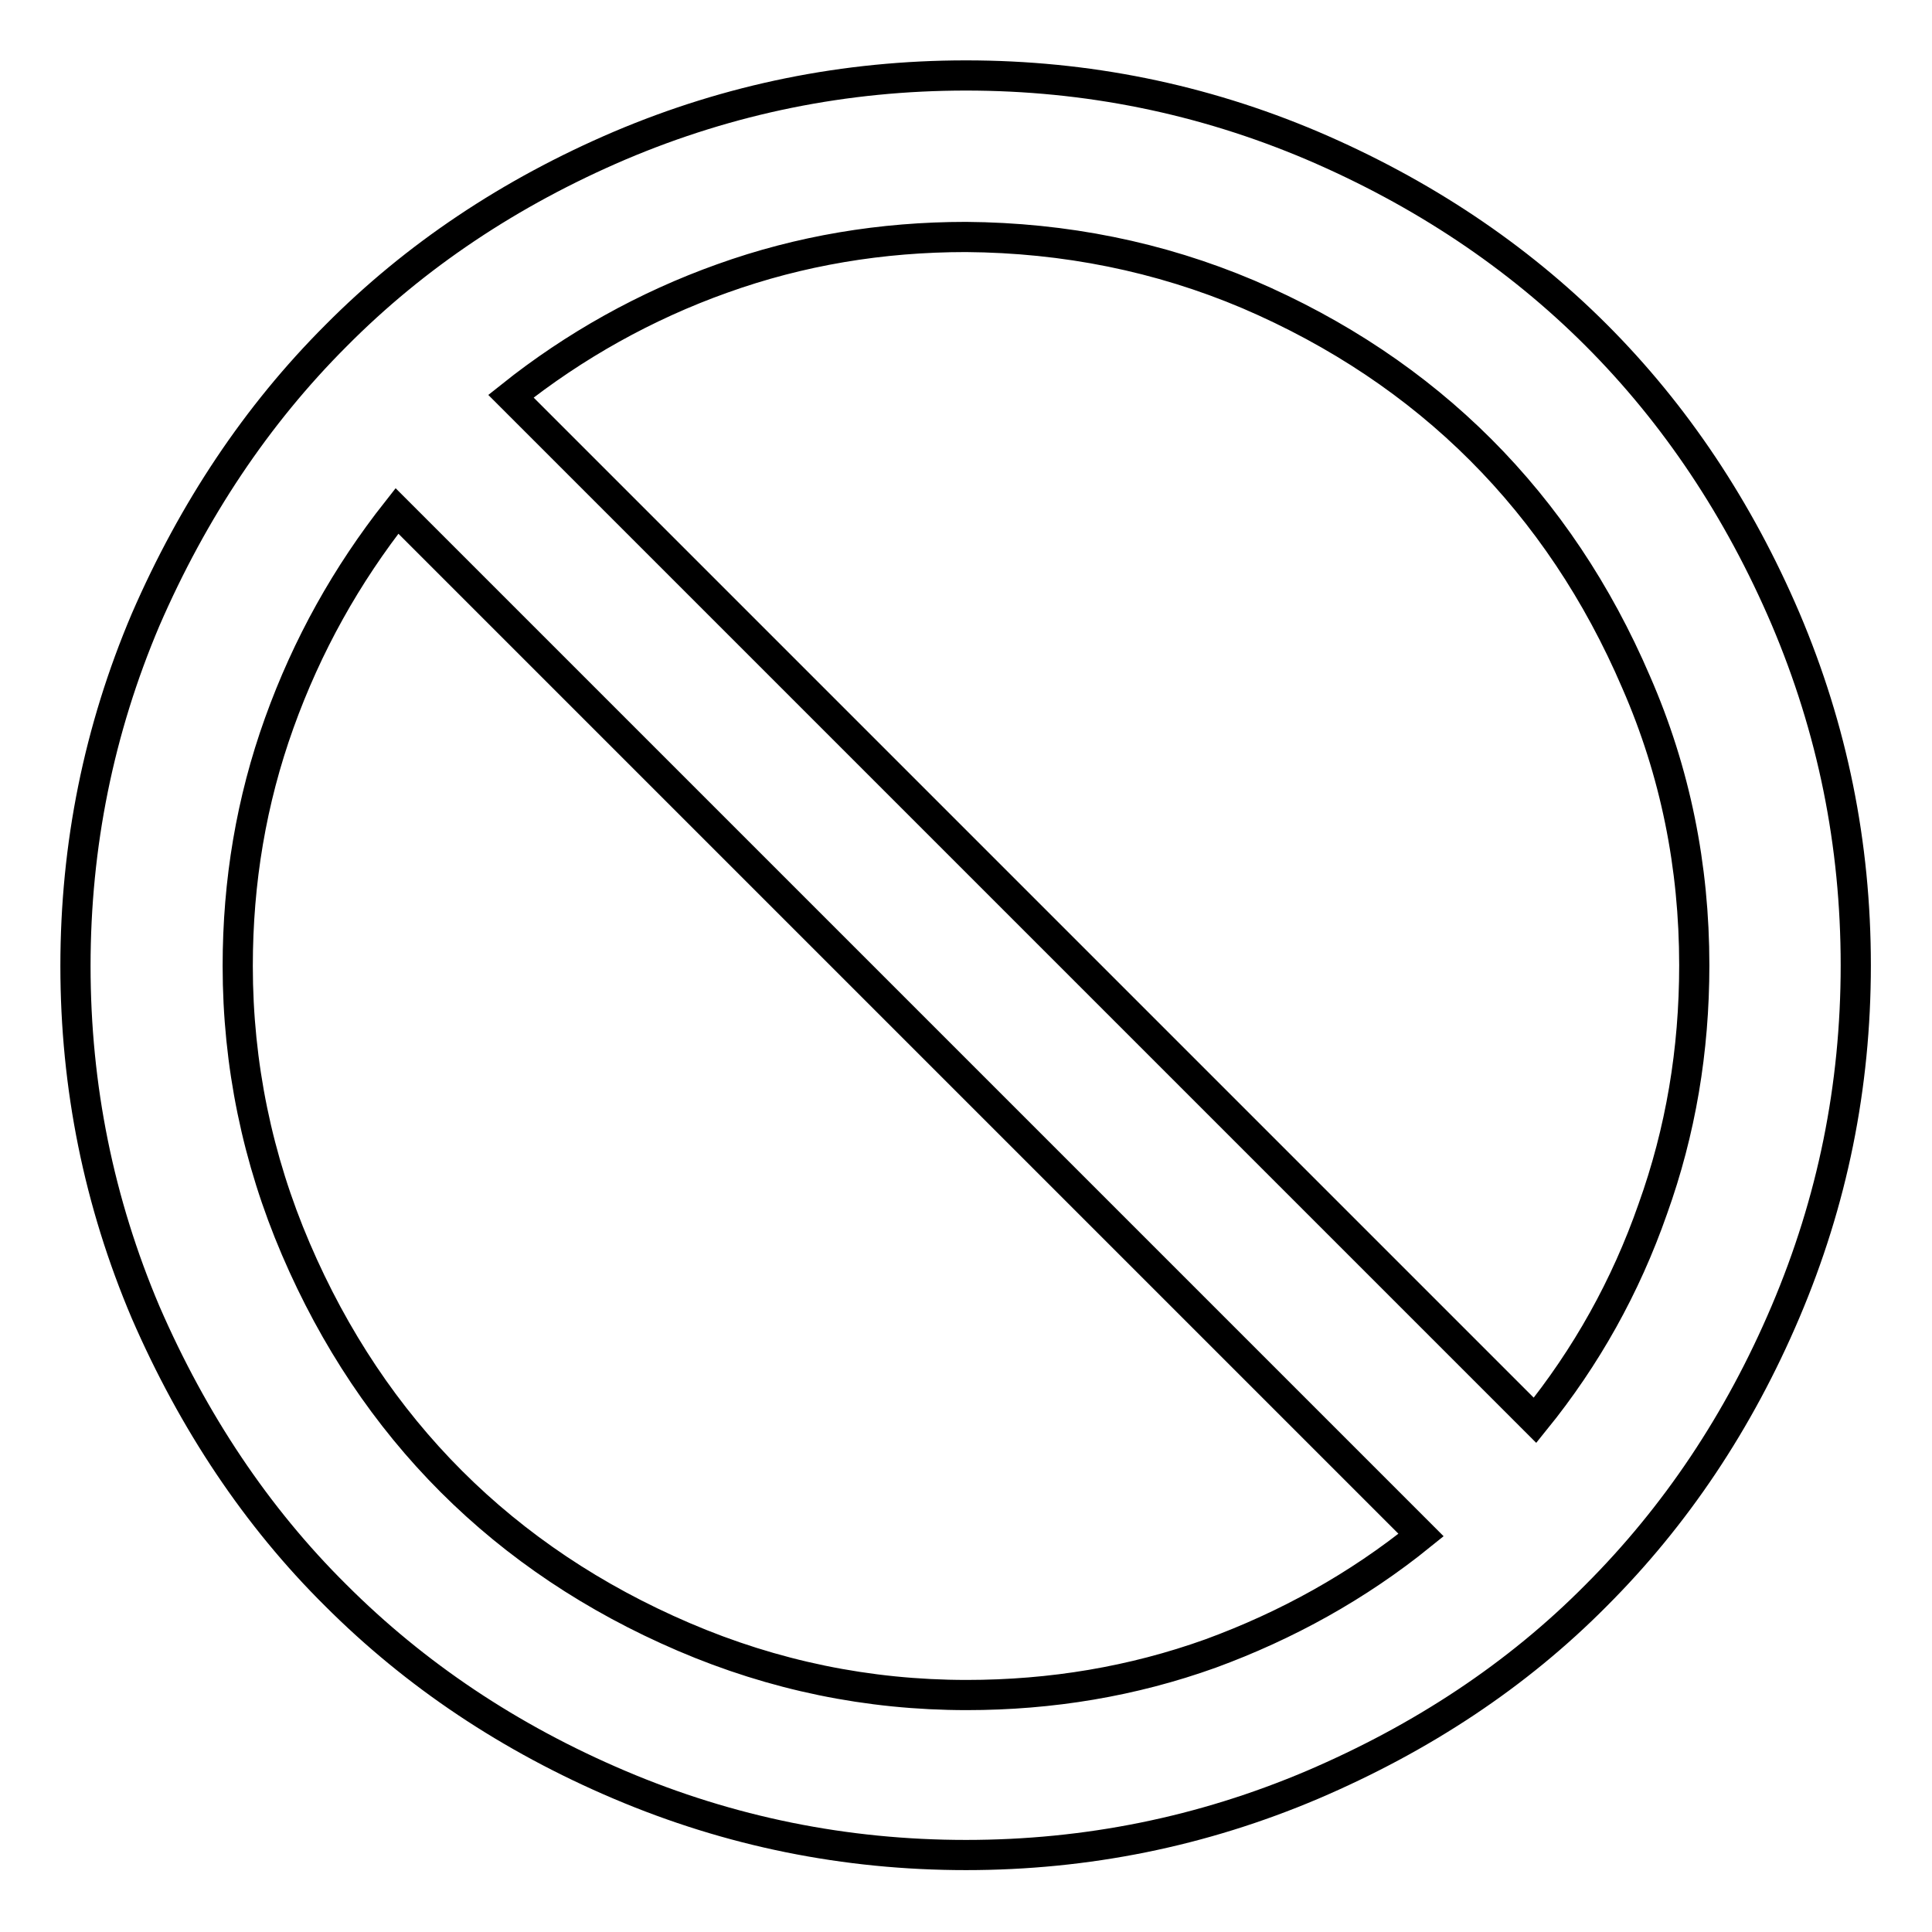 <?xml version="1.0" encoding="utf-8"?>
<!-- Svg Vector Icons : http://www.onlinewebfonts.com/icon -->
<!DOCTYPE svg PUBLIC "-//W3C//DTD SVG 1.1//EN" "http://www.w3.org/Graphics/SVG/1.1/DTD/svg11.dtd">
<svg version="1.1" xmlns="http://www.w3.org/2000/svg" xmlns:xlink="http://www.w3.org/1999/xlink" x="0px" y="0px" viewBox="0 0 256 256" enable-background="new 0 0 256 256" xml:space="preserve">
<g> <path stroke-width="4" fill-opacity="0" stroke="#000000"  d="M128,31.4c-11.2,0-22,1.8-32.3,5.5c-10.1,3.6-19.6,8.9-28,15.6l135.7,135.7c6.8-8.4,12-17.7,15.6-28 c3.7-10.3,5.5-21,5.5-32.3c0-13.1-2.5-25.6-7.7-37.5c-5.1-11.9-12-22.2-20.6-30.8c-8.6-8.6-18.9-15.5-30.8-20.6 C153.6,34,141.1,31.5,128,31.4L128,31.4z M188.3,203.4L52.6,67.7C45.9,76.2,40.7,85.5,37,95.8c-3.7,10.3-5.5,21-5.5,32.2 c0,13,2.6,25.6,7.7,37.5c5.1,11.9,12,22.2,20.6,30.8c8.6,8.6,18.9,15.5,30.8,20.6c11.9,5.1,24.4,7.7,37.5,7.7 c11.2,0,22-1.8,32.3-5.5C170.5,215.4,179.9,210.2,188.3,203.4L188.3,203.4L188.3,203.4z M128,10c16,0,31.3,3.1,45.9,9.3 c14.5,6.2,27.1,14.6,37.6,25.1c10.5,10.5,18.9,23.1,25.1,37.6c6.2,14.6,9.3,29.8,9.3,45.9c0,16.1-3.1,31.3-9.3,45.9 c-6.2,14.6-14.6,27.1-25.1,37.6c-10.5,10.6-23.1,18.9-37.6,25.1c-14.6,6.2-29.9,9.3-45.9,9.3c-16,0-31.3-3.1-45.9-9.3 c-14.6-6.2-27.1-14.6-37.6-25.1C34,201,25.6,188.4,19.3,173.9C13.1,159.3,10,144,10,128c0-16,3.1-31.3,9.3-45.9 C25.6,67.6,34,55,44.5,44.5C55,33.9,67.6,25.5,82.1,19.3C96.7,13.1,112,10,128,10z"/></g>
</svg>